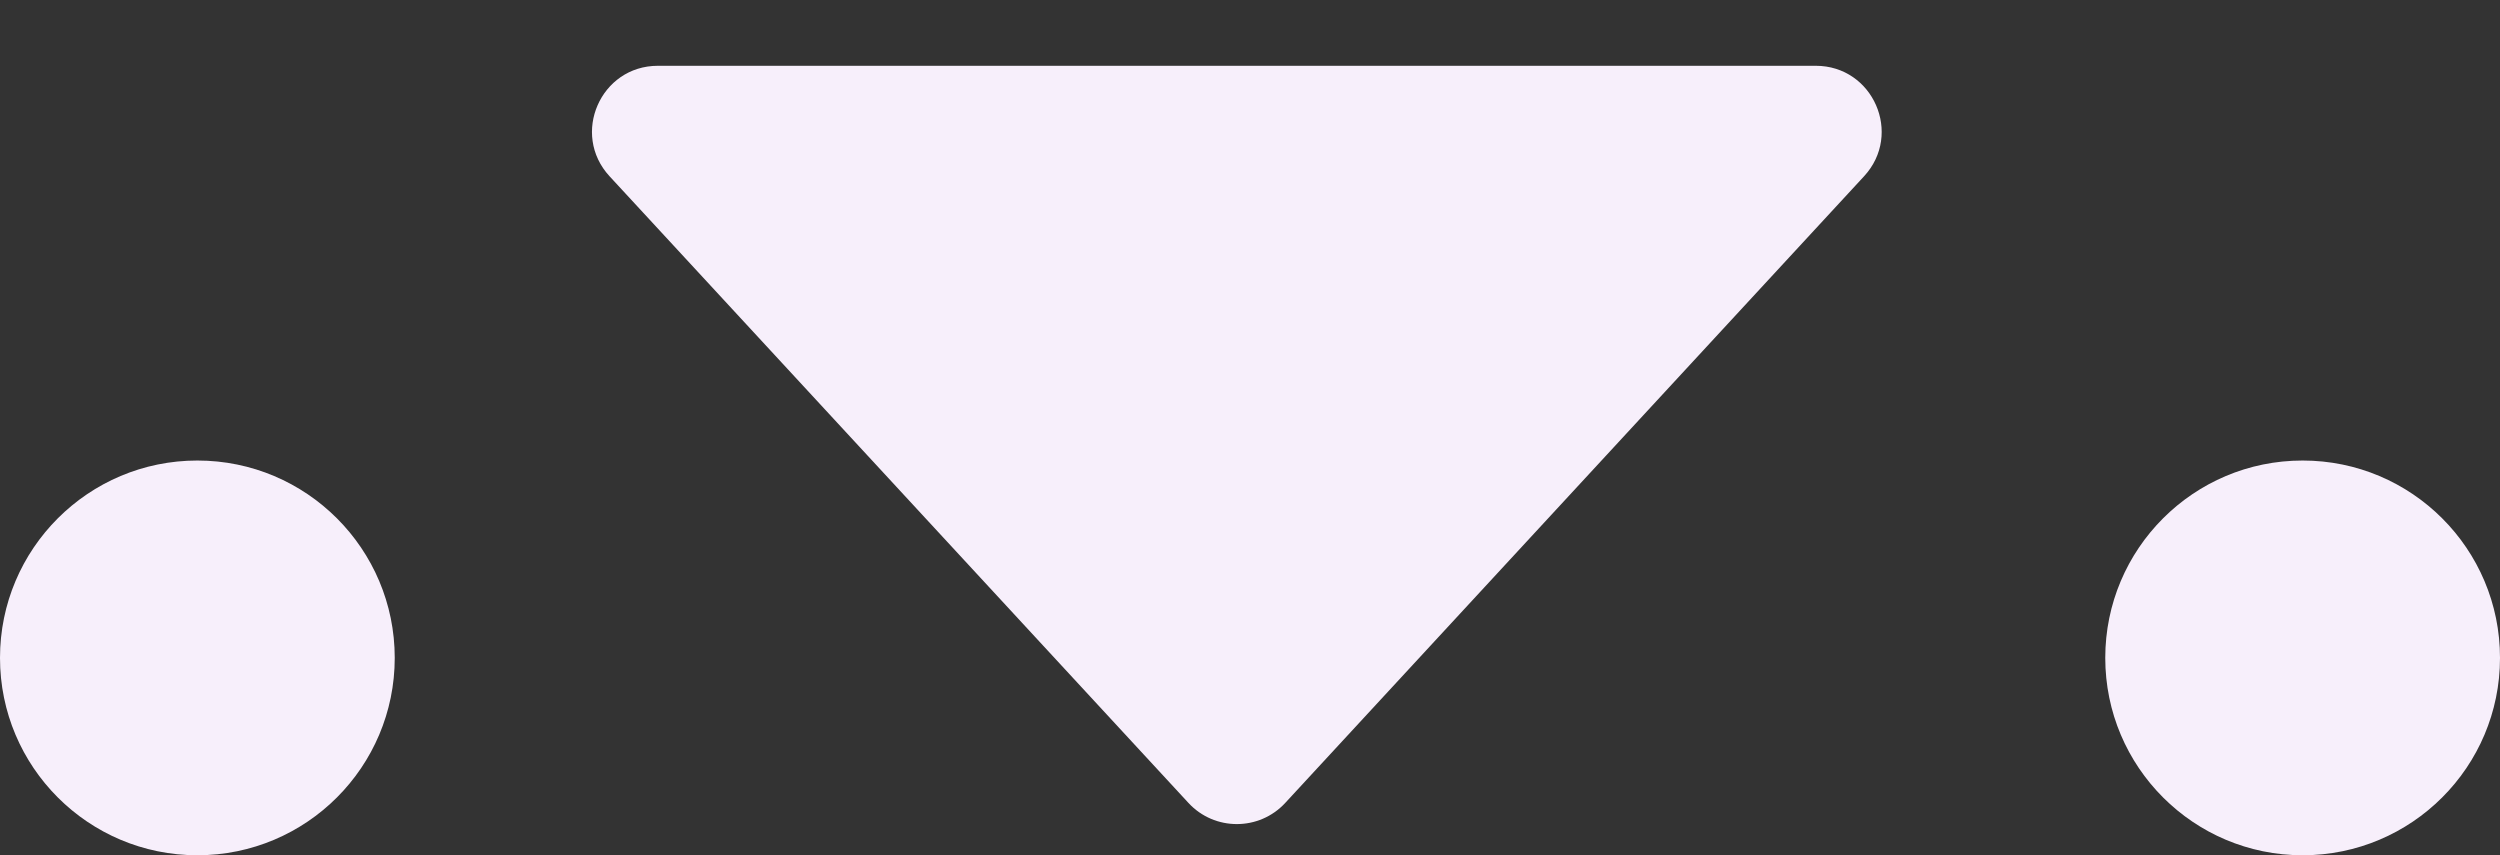 <svg xmlns="http://www.w3.org/2000/svg" width="38" height="13" viewBox="0 0 38 13" fill="none"><rect x="0" y="0" width="38" height="13" fill="#333333" stroke="none"/><circle cx="3" cy="3" r="3" transform="matrix(1 0 0 -1 0 13)" fill="#F7EFFB"></circle><circle cx="3" cy="3" r="3" transform="matrix(1 0 0 -1 32 13)" fill="#F7EFFB"></circle><path d="M18.065 12.205C18.461 12.633 19.139 12.633 19.535 12.205L28.334 2.679C28.926 2.038 28.472 1 27.6 1H10C9.128 1 8.674 2.038 9.265 2.679L18.065 12.205Z" fill="#F7EFFB"></path></svg>